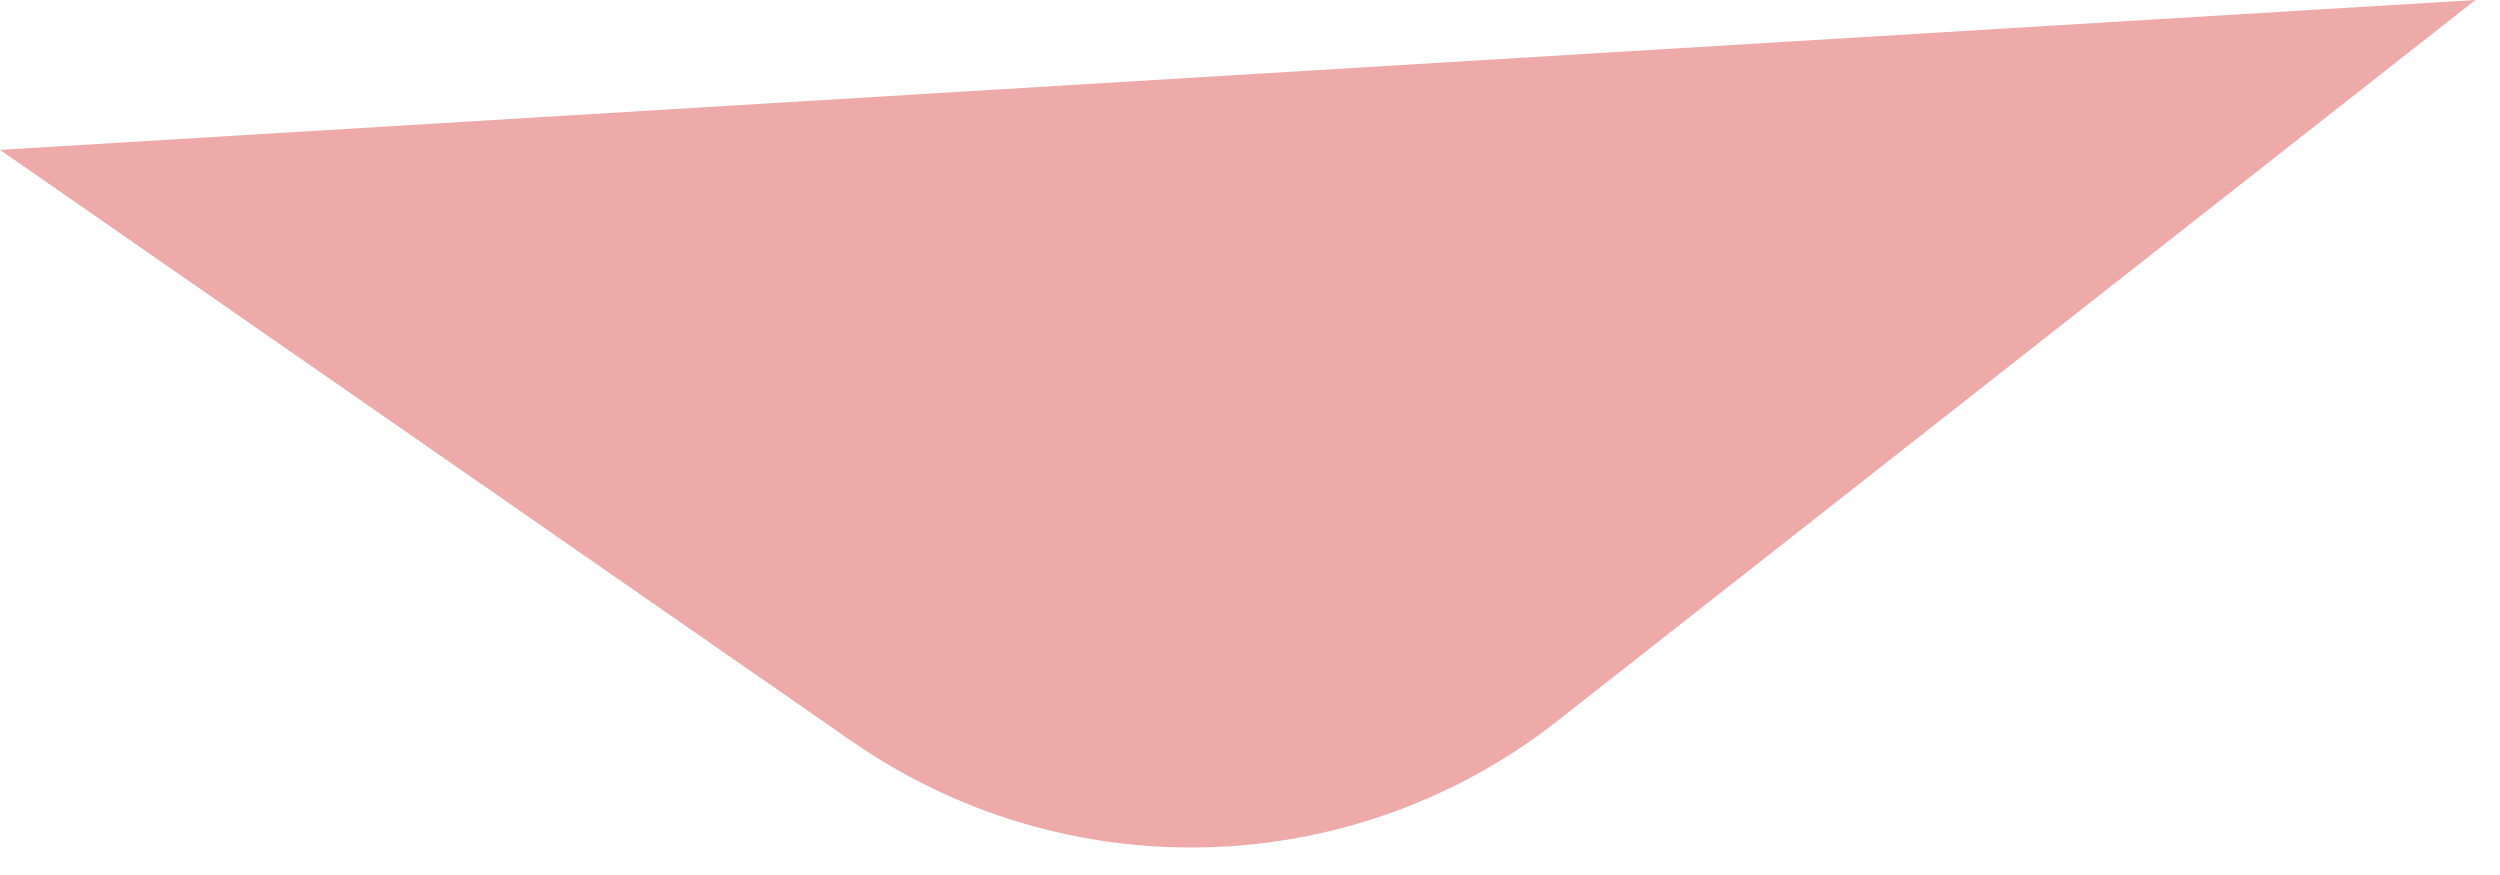 <?xml version="1.0" encoding="utf-8"?>
<svg xmlns="http://www.w3.org/2000/svg" fill="none" height="100%" overflow="visible" preserveAspectRatio="none" style="display: block;" viewBox="0 0 20 7" width="100%">
<path d="M0 1.199L6.814 5.93C8.512 7.107 10.768 7.059 12.414 5.803L19.803 0L0 1.199Z" fill="#EEA9A9" id="Vector"/>
</svg>
